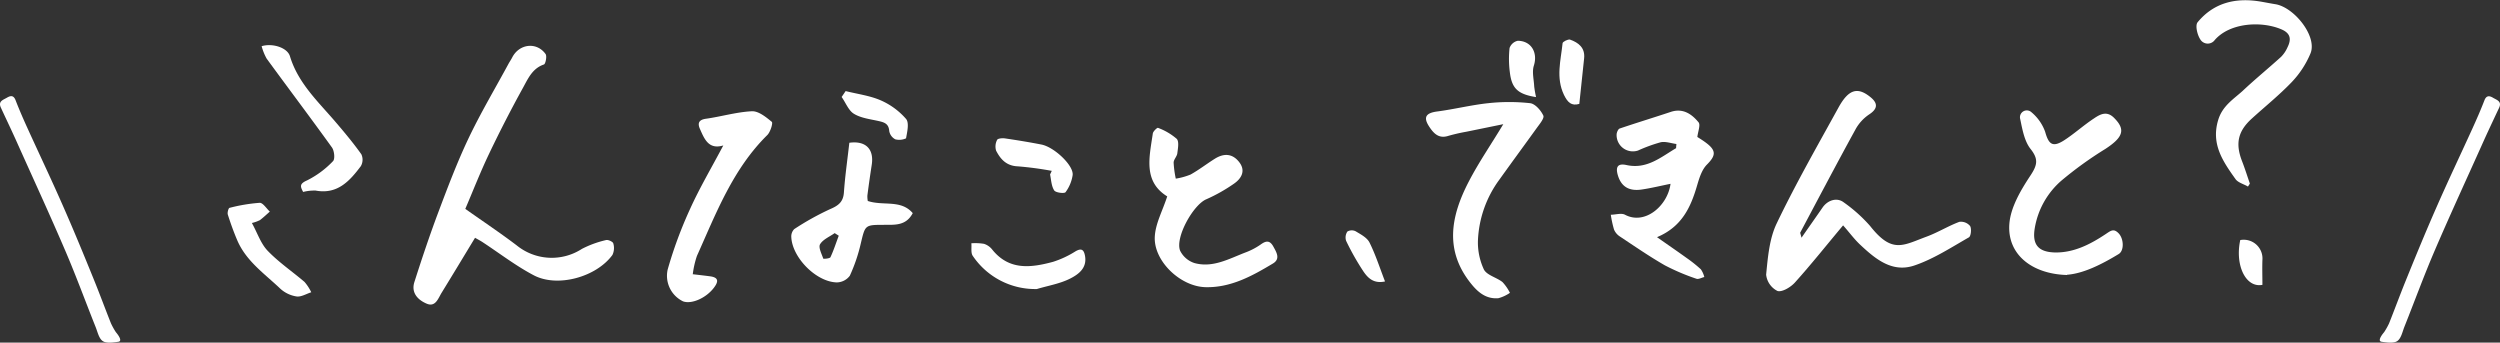 <svg xmlns="http://www.w3.org/2000/svg" viewBox="0 0 604 82.78"><rect x="0" y="0" width="604" height="82.78" fill="#333333" stroke="none"/><defs><style>.cls-1{fill:#fff;}</style></defs><title>txt_contact</title><g id="レイヤー_2" data-name="レイヤー 2"><g id="レイヤー_1-2" data-name="レイヤー 1"><path class="cls-1" d="M575.37,82.57c1.12.15,2.86.46,3.8-.16s1.25-2.23,1.73-3.45c2.44-6.11,4.7-12.3,7.29-18.34,3.71-8.64,7.65-17.17,11.5-25.75,1.34-3,2.72-5.9,4.1-8.84.72-1.54-.57-1.87-1.44-2.39s-1.63-.66-2.12.62c-.88,2.28-1.86,4.52-2.87,6.74-2.86,6.28-5.82,12.5-8.59,18.81-2.57,5.83-5,11.73-7.39,17.62-1.45,3.55-2.77,7.16-4.19,10.72A16.76,16.76,0,0,1,576,80.26s-1.89,2.14-.59,2.31"/><path class="cls-1" d="M28.63,82.57c-1.12.15-2.86.46-3.8-.16S23.58,80.18,23.1,79c-2.44-6.11-4.7-12.3-7.29-18.34C12.1,52,8.16,43.45,4.31,34.87,3,31.91,1.59,29,.21,26c-.72-1.54.57-1.87,1.45-2.39s1.62-.66,2.11.62c.88,2.28,1.86,4.52,2.87,6.74,2.86,6.28,5.82,12.5,8.59,18.81,2.57,5.83,5,11.73,7.39,17.62,1.45,3.55,2.77,7.16,4.19,10.72A16.76,16.76,0,0,0,28,80.26s1.89,2.14.59,2.31"/><path class="cls-1" d="M112.42,50.47c4.37,3.08,8.48,5.83,12.41,8.81a13.42,13.42,0,0,0,15.76.85A24.73,24.73,0,0,1,146.42,58c.5-.14,1.66.4,1.75.8a3.85,3.85,0,0,1-.21,2.8c-3.89,5.33-13.25,7.94-19,4.91-4.36-2.29-8.31-5.35-12.45-8.06-.45-.29-.92-.54-1.74-1-2.73,4.5-5.38,8.91-8.08,13.29-.83,1.35-1.47,3.52-3.59,2.63s-3.79-2.59-3-5.18c1.82-5.7,3.72-11.39,5.83-17,2.26-6,4.55-12.06,7.31-17.86,2.92-6.13,6.42-12,9.66-18,.27-.48.59-.94.84-1.43,1.69-3.33,5.91-3.85,8.07-.85.37.52,0,2.4-.4,2.53-2.81.95-3.85,3.45-5.06,5.64q-4.35,7.88-8.22,16c-2.17,4.55-4,9.27-5.72,13.26"/><path class="cls-1" d="M435.28,57.38c1.85-2.67,3.44-4.9,5-7.17,1.24-1.85,3.51-2.6,5.18-1.31a36.12,36.12,0,0,1,6.36,5.7c5.34,6.77,7.92,4.68,13.73,2.54,2.68-1,5.15-2.54,7.82-3.54a2.86,2.86,0,0,1,2.6,1c.4.66.22,2.46-.29,2.75-4.28,2.44-8.51,5.21-13.13,6.78C457.1,66,453,62.49,449.29,59c-1.43-1.37-2.61-3-4-4.55-4,4.77-7.65,9.37-11.58,13.74-1,1.15-3.13,2.45-4.27,2.11a5,5,0,0,1-2.74-3.94c.41-4.18.77-8.66,2.54-12.36,4.57-9.54,9.83-18.74,14.93-28,2.45-4.46,4.63-5.06,7.75-2.52,1.93,1.57,1.65,2.89-.38,4.2a10.32,10.32,0,0,0-3.29,3.65c-4.52,8.24-8.89,16.55-13.3,24.84-.06.12.07.35.3,1.27"/><path class="cls-1" d="M400.36,57.32c2.66,1.87,4.91,3.41,7.12,5a32.75,32.75,0,0,1,3.45,2.75,5.66,5.66,0,0,1,.83,1.86c-.65.15-1.41.61-1.92.41a51.9,51.9,0,0,1-7.62-3.24c-3.74-2.15-7.31-4.61-10.91-7a3.68,3.68,0,0,1-1.37-1.66,26.52,26.52,0,0,1-.77-3.56c1.16,0,2.54-.47,3.43,0,4.85,2.58,10.33-2.22,11-7.47-2.29.46-4.49,1-6.72,1.34-3.27.56-5.18-.64-6-3.39-.62-2.08,0-2.94,2.07-2.49,4.91,1.09,8.29-1.89,12-4.08,0-.33.05-.65.07-1-1.28-.17-2.62-.67-3.8-.42a37.36,37.36,0,0,0-5.48,2,3.93,3.93,0,0,1-5.16-4c.06-.48.38-1.2.74-1.32,4.08-1.38,8.21-2.64,12.3-4,2.94-1,5.09.48,6.75,2.5.52.64-.15,2.24-.29,3.54.45.3,1.45.89,2.36,1.61,2.28,1.8,2,3-.05,5.07-1.23,1.24-1.84,3.24-2.36,5-1.53,5.28-3.68,10-9.65,12.51"/><path class="cls-1" d="M499.34,66.44c-8.46-.25-14.43-5-13.88-12.33.29-4,2.75-8.16,5.08-11.68,1.71-2.58,2-4,0-6.5-1.47-1.91-1.94-4.7-2.46-7.18a1.65,1.65,0,0,1,2.7-1.65,11,11,0,0,1,3.33,4.74c.84,3.05,1.82,3.83,4.58,2.06,2.47-1.6,4.68-3.61,7.14-5.24,1.48-1,3.13-2,4.93-.18,2.82,2.82,2.24,4.67-2.15,7.53A89.58,89.58,0,0,0,498,43.67a19.43,19.43,0,0,0-6.39,11.39c-.71,4.1.89,5.9,5.1,5.94,4.47,0,8.32-2,11.85-4.33,1.4-.92,2.07-1.58,3.31-.29s1.38,4.17,0,5c-4.18,2.54-8.55,4.71-12.46,5"/><path class="cls-1" d="M282,47.45c-5.87-3.63-4.3-9.53-3.48-15.2.07-.53,1.07-1.45,1.25-1.36a14.72,14.72,0,0,1,4.52,2.65c.62.64.3,2.32.15,3.5-.09.77-.88,1.49-.89,2.24a24.58,24.58,0,0,0,.52,3.88,16,16,0,0,0,3.59-1c2-1.12,3.85-2.55,5.8-3.78,2.38-1.51,4.45-1.2,6,.88s.41,3.92-1.35,5.13a39.79,39.79,0,0,1-6.7,3.77c-3.15,1.37-7.53,9.2-6.3,12.39a5.85,5.85,0,0,0,3.46,3c4.4,1.22,8.3-1,12.24-2.52a16.51,16.51,0,0,0,3.69-1.9c1.3-.95,2.24-1.18,3.13.42.78,1.42,1.78,3-.1,4.12-5,3-10.16,5.86-16.28,5.71S278.66,63,279,57.15c.17-3.17,1.89-6.25,3-9.7"/><path class="cls-1" d="M363.2,30l-9,1.84a41.72,41.72,0,0,0-4.33,1c-2.29.72-3.51-.64-4.55-2.21-1.54-2.32-.83-3.34,1.94-3.7,4.11-.54,8.17-1.56,12.29-2a46.36,46.36,0,0,1,10.13,0c1.21.14,2.61,1.74,3.19,3,.29.65-.95,2.1-1.65,3.08-3,4.16-6,8.24-9,12.43a26.64,26.64,0,0,0-5.14,14.44,15.42,15.42,0,0,0,1.42,7.21c.72,1.41,3.06,1.92,4.5,3.06a10.92,10.92,0,0,1,1.8,2.6A9.2,9.2,0,0,1,362,72.05c-2.66.21-4.57-1.1-6.3-3.16-6.87-8.21-5.2-16.67-.81-25.09,2.43-4.67,5.42-9,8.3-13.79"/><path class="cls-1" d="M543.09,45.06c-1-.59-2.38-.93-3-1.8-3-4.23-5.94-8.41-4.18-14.25,1-3.38,3.63-5,5.86-7,3-2.83,6.25-5.48,9.33-8.27a7.59,7.59,0,0,0,1.55-2.29c1-2,.76-3.46-1.58-4.41-4.81-2-12.38-1.55-16,2.65a2.1,2.1,0,0,1-3.52-.24c-.7-1.09-1.22-3.33-.61-4.07,3.93-4.76,9.24-6,15.2-5,1.18.2,2.36.44,3.55.63,4.5.68,10.21,7.71,8.53,11.88a22.74,22.74,0,0,1-4.59,7c-3,3.12-6.36,5.82-9.56,8.73-3.4,3.07-4.05,6.06-2.38,10.35.69,1.77,1.26,3.6,1.88,5.39l-.51.79"/><path class="cls-1" d="M167.33,66.25c1.56.18,2.9.33,4.25.51,2.28.31,1.88,1.48.87,2.8-1.91,2.49-5.41,4-7.44,3.24a6.86,6.86,0,0,1-3.7-7.68,101.7,101.7,0,0,1,5.44-14.7c2.34-5.15,5.24-10.05,8-15.28-3.54,1.07-4.57-1.55-5.65-4-.58-1.31-.33-2.2,1.45-2.45,3.72-.52,7.39-1.63,11.11-1.81,1.6-.07,3.41,1.4,4.81,2.56.32.27-.34,2.45-1.09,3.19-8.32,8.21-12.37,18.88-17,29.2a21.64,21.64,0,0,0-1,4.39"/><path class="cls-1" d="M209.64,48.55c3.78,1.27,8-.41,10.88,2.94-1.63,3.13-4.39,2.81-7.06,2.83-4.54,0-4.43.1-5.49,4.49a40.06,40.06,0,0,1-2.65,7.8,4,4,0,0,1-3.14,1.62c-5-.11-10.77-6-11-10.93a2.52,2.52,0,0,1,.71-1.95,65.49,65.49,0,0,1,8.61-4.8c2-.85,3.23-1.71,3.39-4.06.28-4,.87-8.07,1.31-12,4-.54,6,1.56,5.41,5.35q-.57,3.69-1.05,7.4a5.92,5.92,0,0,0,.1,1.33m-7,8.39-1-.64c-1.22.87-2.82,1.51-3.53,2.69-.45.76.38,2.32.77,3.47,0,.1,1.58,0,1.74-.34.78-1.67,1.34-3.44,2-5.18"/><path class="cls-1" d="M73.24,46.38c-.65-1.26-1-1.94.93-2.79a22.48,22.48,0,0,0,6.28-4.65c.53-.52.32-2.51-.25-3.31C75,28.41,69.66,21.33,64.42,14.16a13.27,13.27,0,0,1-1.21-3c2.6-.79,6.2.33,6.84,2.42,2,6.63,7,11.14,11.25,16.16,2.08,2.44,4.14,4.91,6,7.53a3.11,3.11,0,0,1-.12,2.87c-2.7,3.6-5.67,6.89-10.93,5.9a11.21,11.21,0,0,0-3,.33"/><path class="cls-1" d="M60.88,53.92c1.32,2.4,2.13,4.95,3.8,6.68,2.67,2.78,5.95,5,8.89,7.51a11.23,11.23,0,0,1,1.63,2.5c-1.22.39-2.5,1.21-3.64,1a7.51,7.51,0,0,1-3.92-1.94c-3.77-3.58-8.21-6.63-10.34-11.66-.85-2-1.6-4.08-2.26-6.17-.15-.47.15-1.56.41-1.62a40.58,40.58,0,0,1,7.31-1.22c.78,0,1.62,1.38,2.43,2.12-.79.7-1.56,1.43-2.39,2.06a8.92,8.92,0,0,1-1.92.69"/><path class="cls-1" d="M250.52,69.83a18.18,18.18,0,0,1-15.49-8c-.52-.73-.25-2-.35-3.05a13,13,0,0,1,3.06.13,4.17,4.17,0,0,1,2,1.41c4.09,5.07,9.36,4.37,14.67,2.94a23.49,23.49,0,0,0,5.45-2.55c1.45-.83,2-.35,2.27,1.06.57,3-1.6,4.53-3.59,5.54-2.47,1.25-5.34,1.71-8,2.51"/><path class="cls-1" d="M254.06,41.27a80.64,80.64,0,0,0-8.14-1.08c-2.75-.1-4.19-1.7-5.26-3.79a3.41,3.41,0,0,1,.25-2.61c.16-.35,1.27-.45,1.91-.35,2.94.43,5.87.91,8.78,1.48,3.13.61,7.85,5.1,7.55,7.39a9.25,9.25,0,0,1-1.71,4.12c-.27.38-2.38.13-2.74-.42-.69-1.06-.73-2.55-1-3.86.14-.29.28-.58.41-.88"/><path class="cls-1" d="M204.29,22c2.85.72,5.85,1.09,8.51,2.25a17.26,17.26,0,0,1,6.1,4.48c.8.94.28,3.12,0,4.69a3.86,3.86,0,0,1-2.6.24,2.81,2.81,0,0,1-1.46-2c-.12-1.72-1.12-2.09-2.5-2.4-2-.46-4.29-.71-6-1.75-1.34-.79-2-2.68-3-4.08l.95-1.4"/><path class="cls-1" d="M381.56,25.1c-1.93.57-2.83-.4-3.7-2.16-2-4.17-.77-8.33-.34-12.49,0-.38,1.32-1,1.78-.89,2.08.73,3.71,2,3.42,4.57-.39,3.55-.75,7.11-1.16,11"/><path class="cls-1" d="M371.05,23.45c-4.38-.71-5.83-2.11-6.28-6.06a24.93,24.93,0,0,1-.06-5.79,2.71,2.71,0,0,1,2-1.75c3.31.05,4.85,2.92,3.87,6-.48,1.51,0,3.34.08,5a23.45,23.45,0,0,0,.44,2.54"/><path class="cls-1" d="M334.61,68c-2.78.6-4.16-.9-5.2-2.41a61.32,61.32,0,0,1-4.19-7.41,2.57,2.57,0,0,1,.31-2.24,2.1,2.1,0,0,1,2-.06c1.23.74,2.75,1.53,3.34,2.71,1.45,2.9,2.44,6,3.75,9.41"/><path class="cls-1" d="M541.24,58a4.53,4.53,0,0,1,5.36,4.82c-.07,2,0,4,0,6-4,.79-6.68-4.69-5.35-10.85"/></g></g></svg>